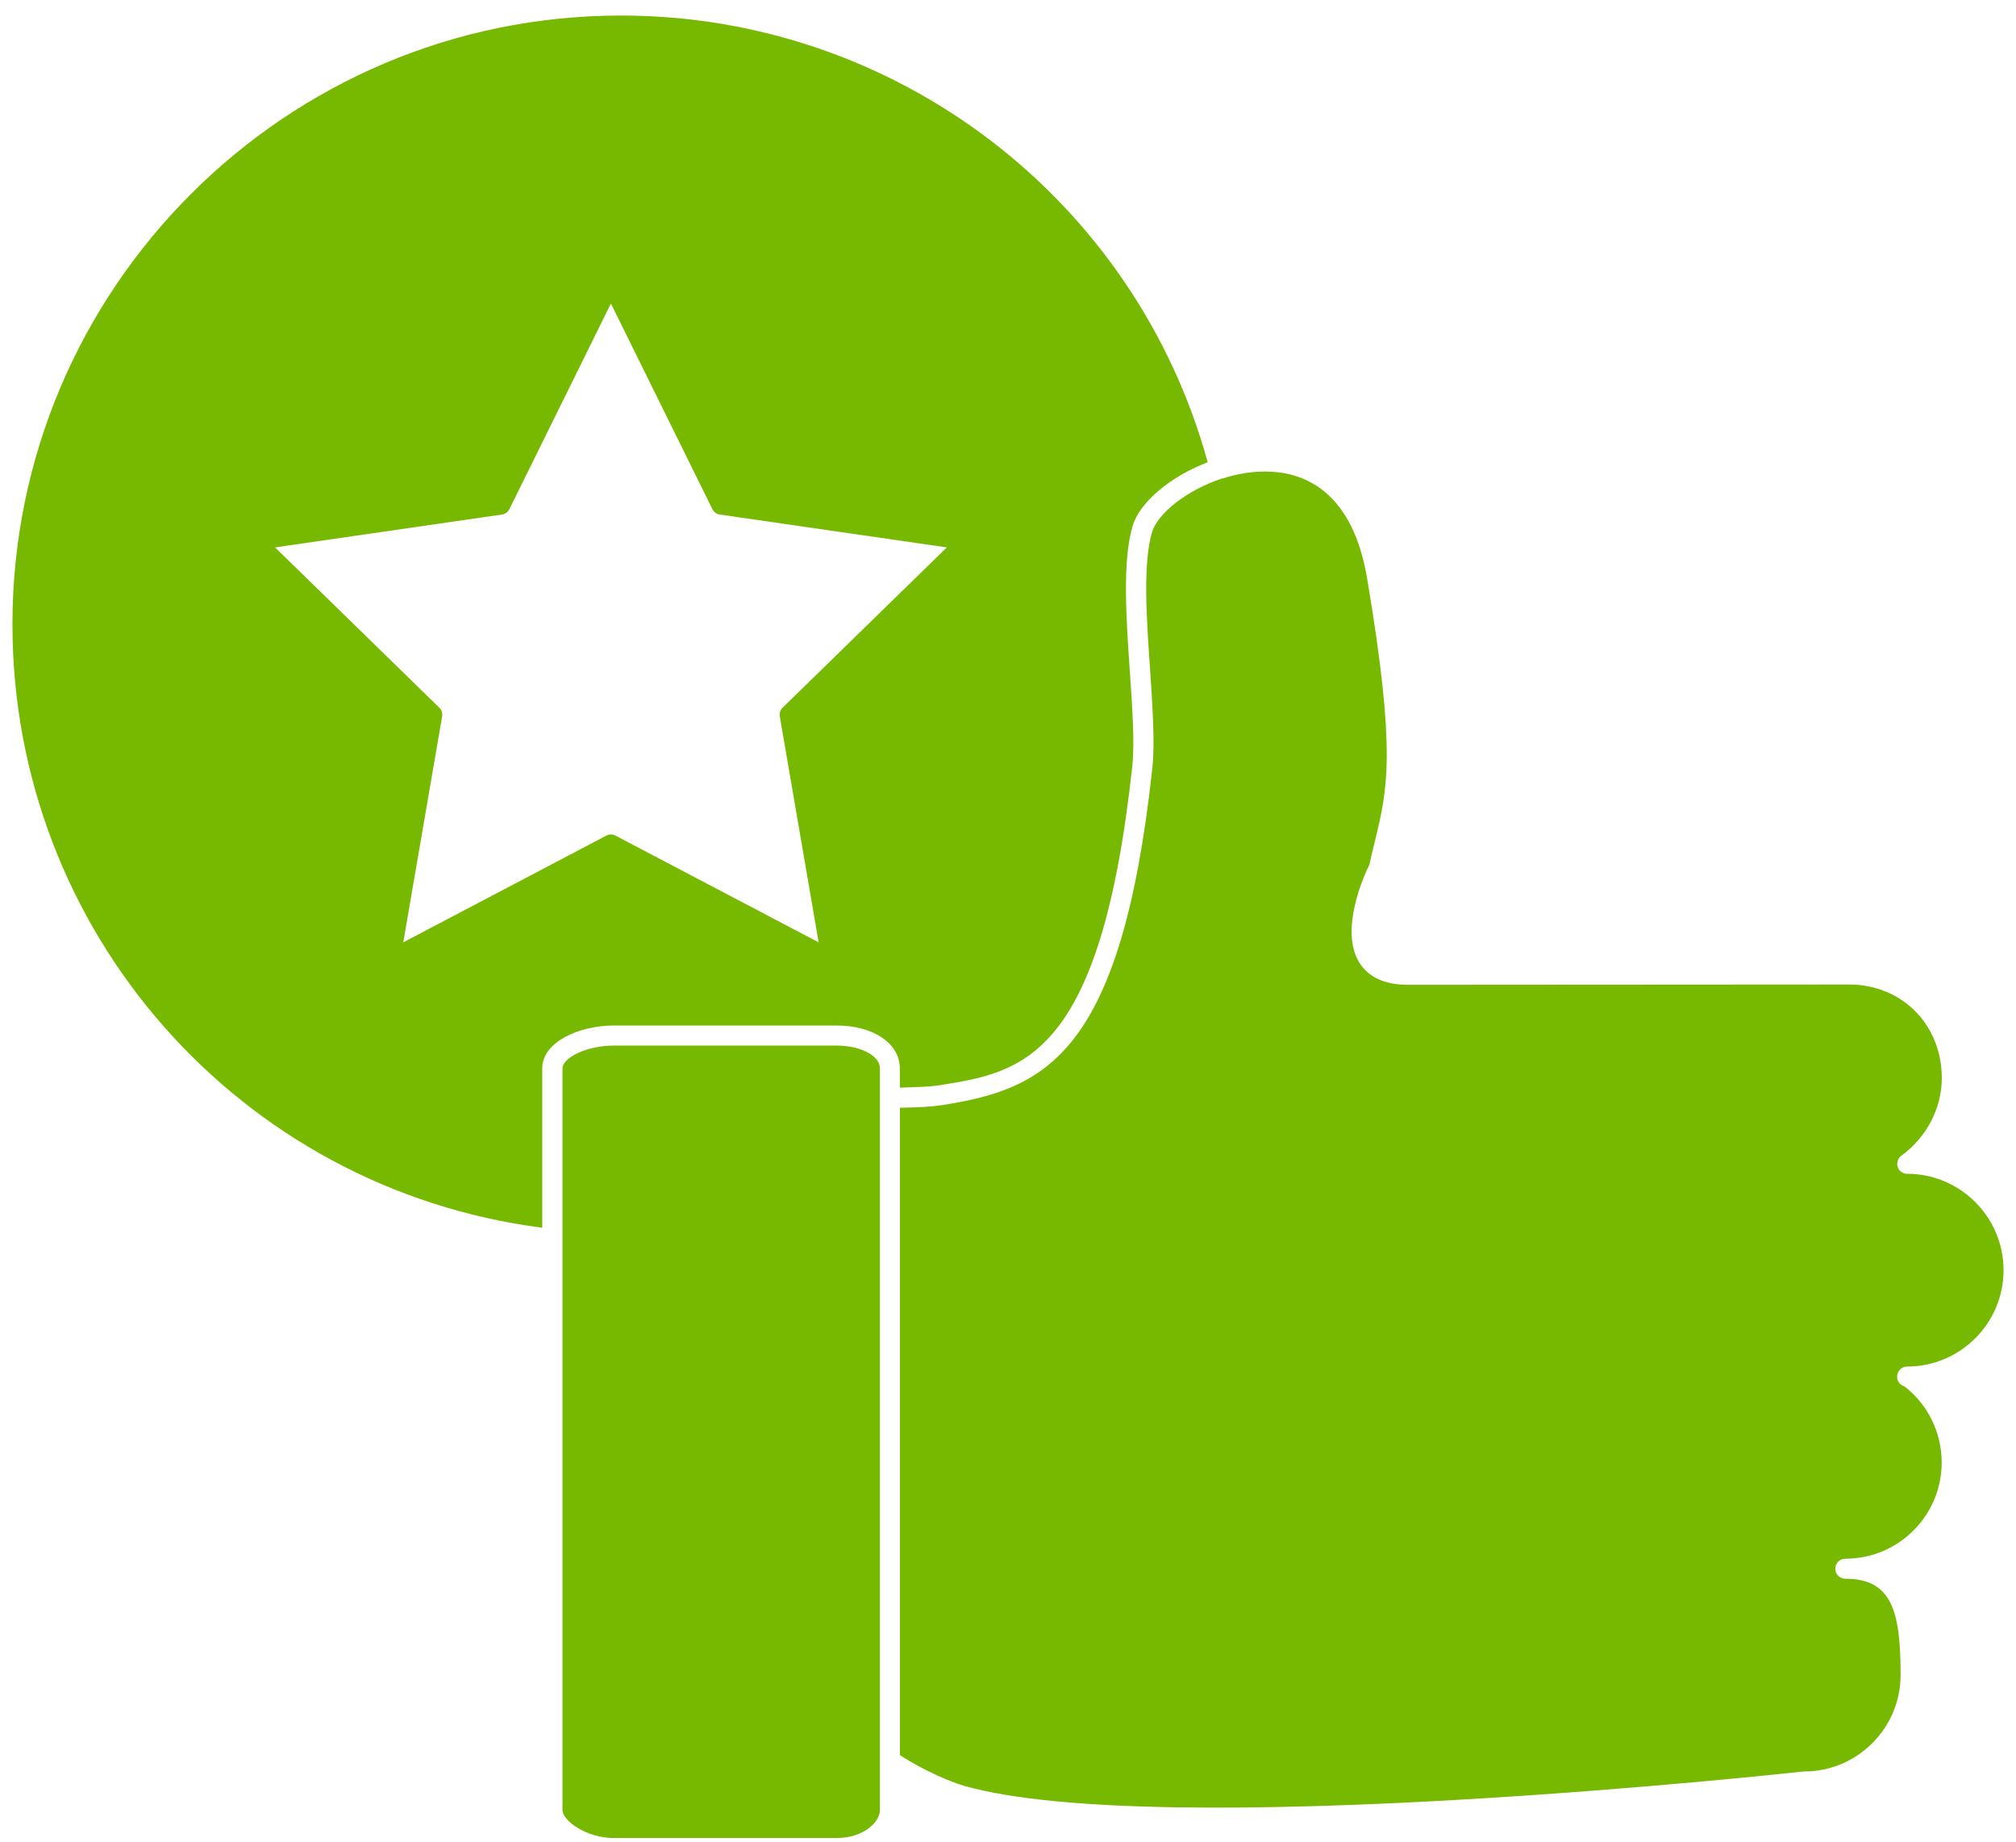 <svg width="81" height="74" viewBox="0 0 81 74" fill="none" xmlns="http://www.w3.org/2000/svg">
<path d="M33.614 42.006H24.666C23.551 42.006 22.6 42.503 22.6 42.922V72.719C22.6 73.147 23.563 73.842 24.666 73.842H33.614C34.698 73.842 35.354 73.197 35.354 72.719V42.919C35.354 42.414 34.577 42.006 33.614 42.006Z" fill="#76b900"/>
<path d="M76.624 54.901C78.76 54.901 80.5 53.161 80.5 51.032C80.5 48.896 78.76 47.156 76.624 47.156C76.406 47.156 76.228 46.978 76.228 46.76C76.228 46.62 76.298 46.492 76.406 46.422C77.42 45.676 78.018 44.511 78.018 43.311C78.018 41.163 76.418 39.552 74.29 39.552L56.552 39.563C55.636 39.563 54.983 39.257 54.614 38.67C53.81 37.357 54.812 35.151 55.022 34.732C55.1 34.383 55.17 34.064 55.251 33.757C55.748 31.699 56.106 30.219 54.925 23.216C54.35 19.837 52.517 19.029 51.088 18.951C50.42 18.913 49.755 19.021 49.13 19.22H49.111C47.678 19.686 46.505 20.641 46.287 21.379C45.91 22.653 46.07 24.909 46.209 26.898C46.31 28.409 46.408 29.842 46.299 30.863C45.048 42.402 41.996 43.754 37.821 44.402C37.452 44.46 36.896 44.492 36.158 44.503V70.513C37.203 71.181 38.186 71.577 38.702 71.736C46.606 74.004 72.189 71.2 72.448 71.169H72.487C74.623 71.169 76.363 69.429 76.363 67.293C76.363 64.73 76.014 63.425 74.145 63.425C73.916 63.425 73.738 63.246 73.738 63.029C73.738 62.8 73.916 62.621 74.145 62.621C76.274 62.621 78.014 60.893 78.014 58.753C78.014 57.56 77.458 56.415 76.511 55.692C76.34 55.642 76.223 55.494 76.223 55.304C76.227 55.079 76.406 54.901 76.624 54.901Z" fill="#76b900"/>
<path d="M36.158 43.695C36.845 43.676 37.369 43.657 37.7 43.606C41.051 43.078 44.221 42.592 45.494 30.77C45.595 29.826 45.494 28.424 45.393 26.952C45.246 24.785 45.094 22.556 45.502 21.146C45.782 20.183 47.013 19.146 48.524 18.571C45.611 7.984 35.975 0.624 24.949 0.624C11.468 0.624 0.5 11.599 0.5 25.085C0.5 37.411 9.619 47.755 21.787 49.324V42.919C21.787 41.855 23.279 41.199 24.661 41.199H33.609C35.081 41.199 36.153 41.913 36.153 42.919L36.158 43.695ZM24.736 33.574C24.677 33.543 24.607 33.523 24.545 33.523C24.475 33.523 24.417 33.543 24.355 33.574L16.203 37.858L17.764 28.781C17.784 28.653 17.745 28.513 17.644 28.424L11.053 21.992L20.16 20.672C20.3 20.652 20.409 20.571 20.467 20.454L24.545 12.193L28.623 20.454C28.682 20.575 28.794 20.652 28.922 20.672L38.042 21.992L31.451 28.424C31.35 28.513 31.311 28.653 31.331 28.781L32.892 37.858L24.736 33.574Z" fill="#76b900"/>
</svg>
